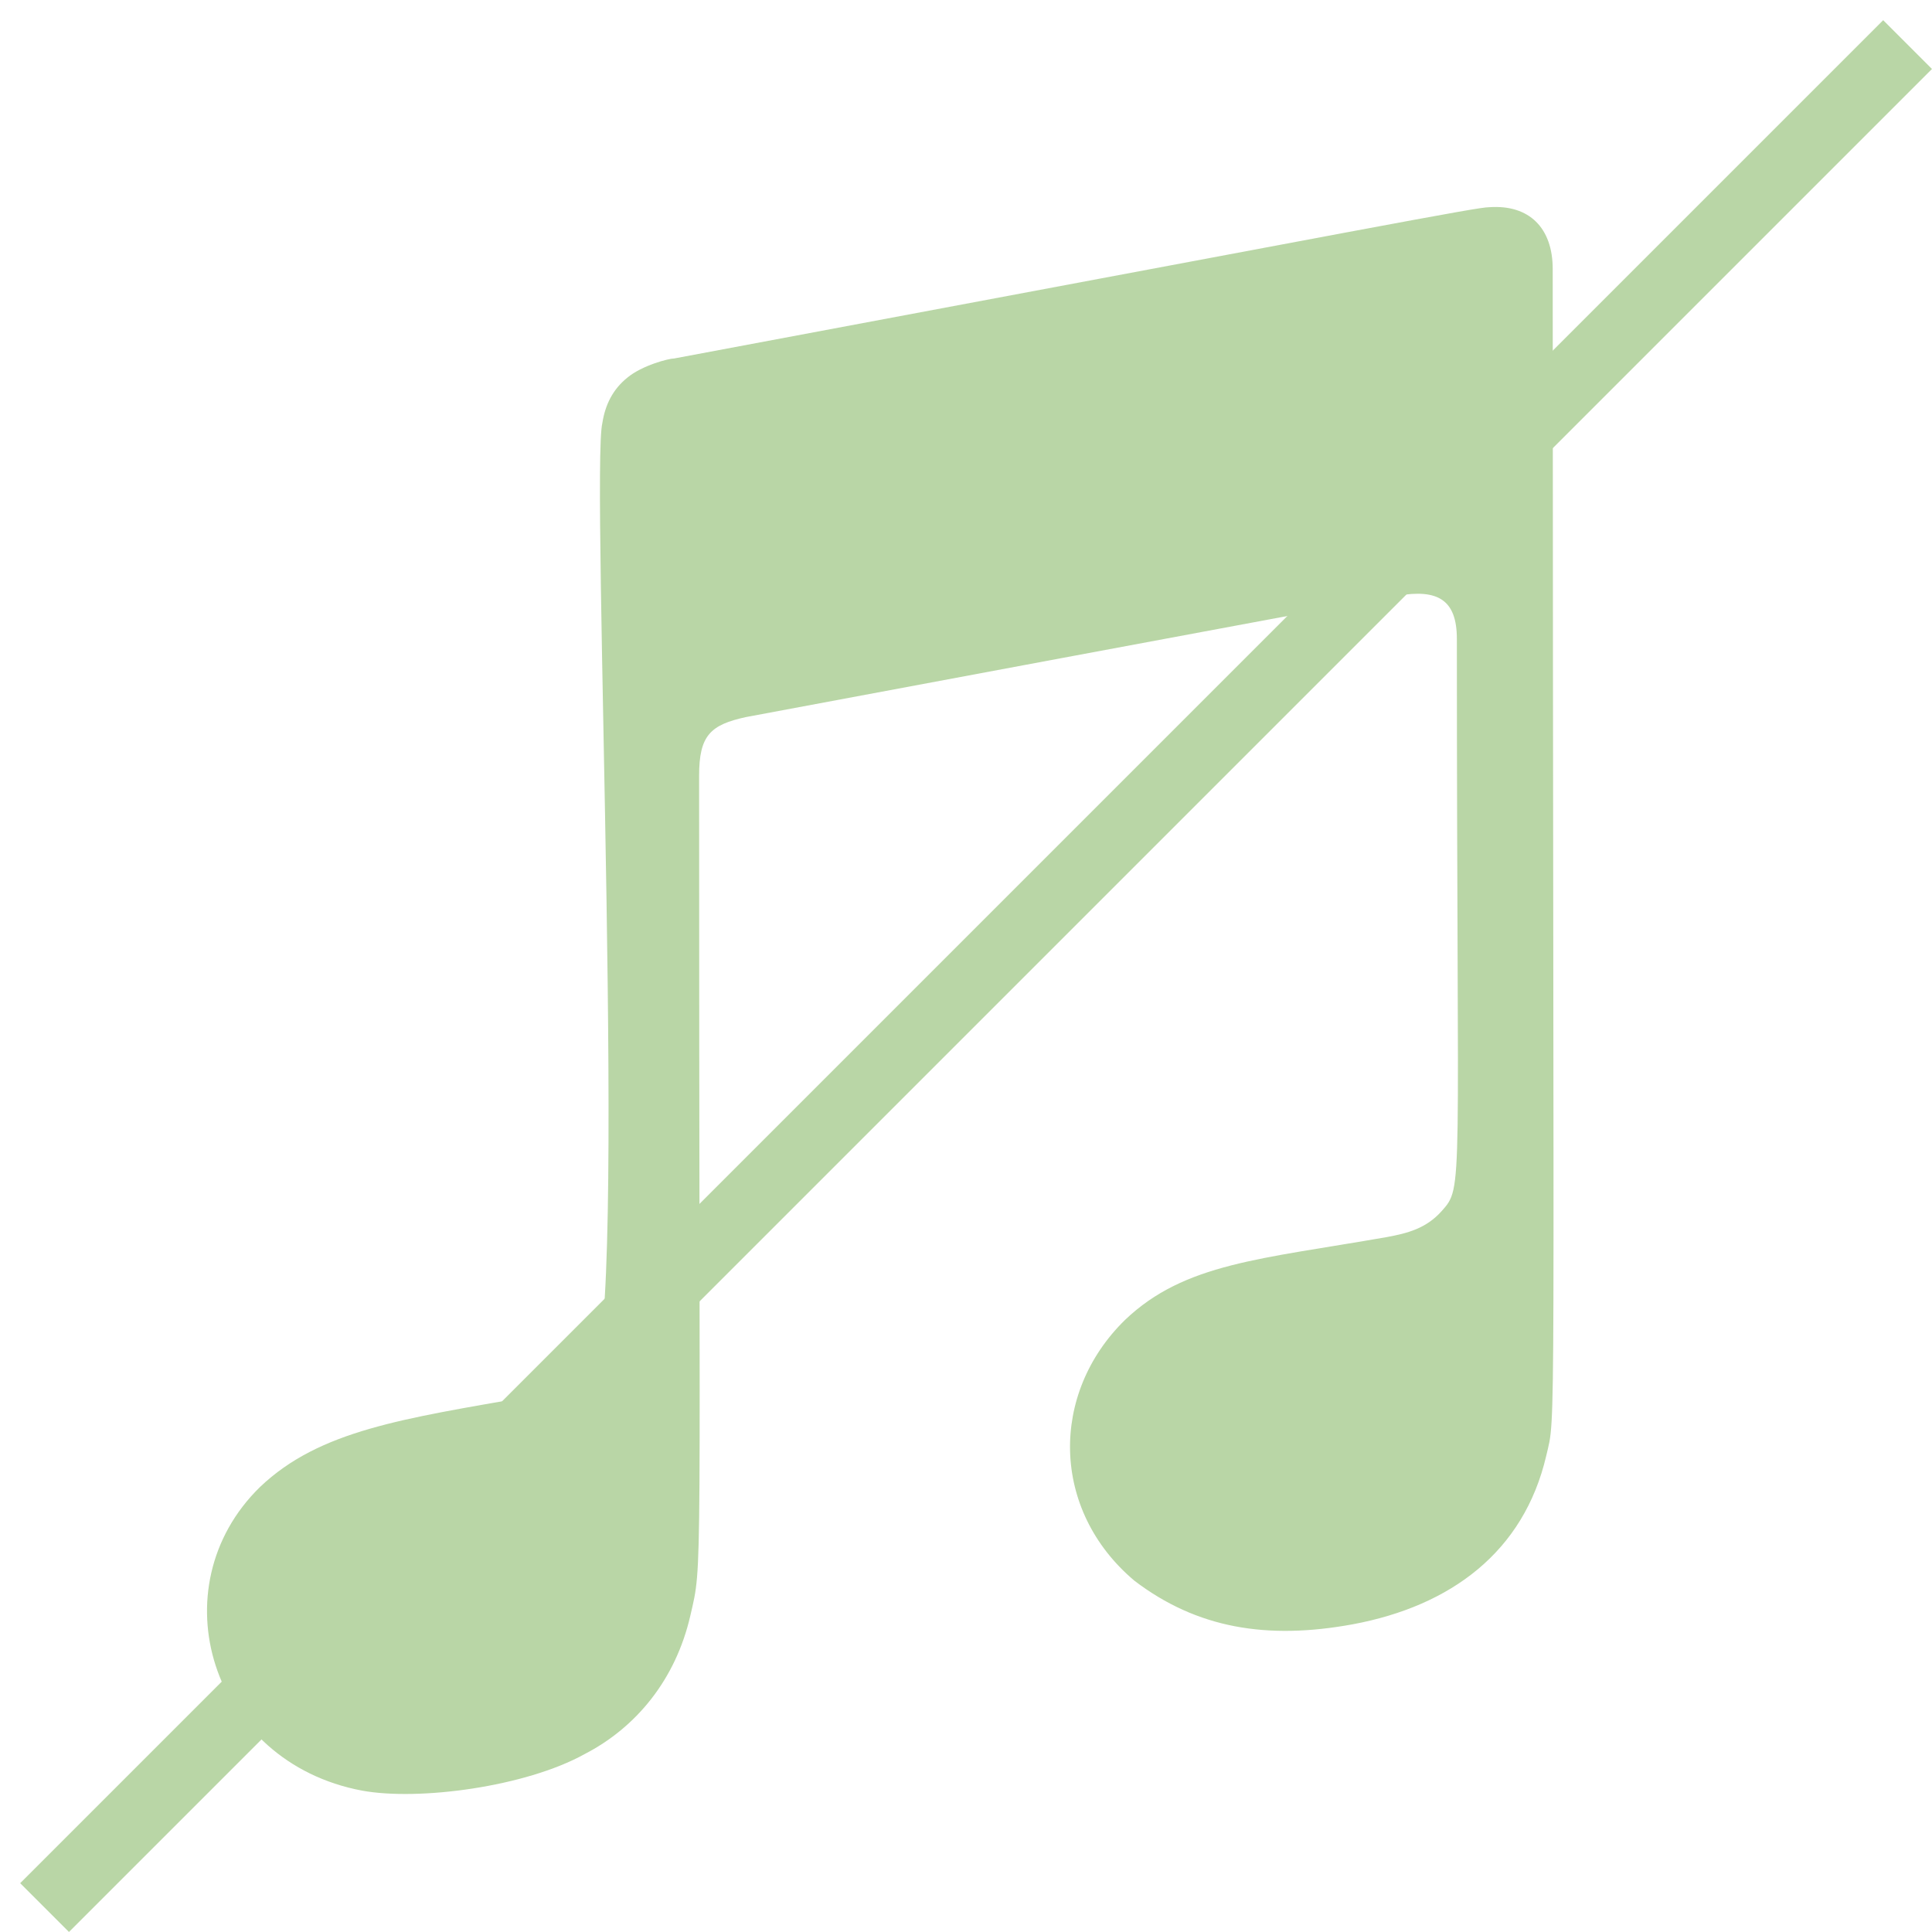 <?xml version="1.0" encoding="UTF-8"?> <svg xmlns="http://www.w3.org/2000/svg" width="28" height="28" viewBox="0 0 28 28" fill="none"> <g clip-path="url(#clip0_180_29)"> <path d="M21.583 3.003C21.405 3.003 20.14 3.253 9.772 5.195C9.691 5.195 9.304 5.296 9.091 5.474C8.882 5.642 8.771 5.866 8.73 6.13C8.557 6.821 9.108 19.279 8.595 19.863C8.371 20.112 7.976 20.184 7.671 20.24C5.847 20.56 4.633 20.727 3.769 21.55C2.28 23.003 3.051 25.538 5.247 25.951C6.07 26.102 7.616 25.896 8.47 25.423C9.222 25.036 9.792 24.34 10.005 23.415C10.188 22.622 10.132 23.171 10.132 11.242C10.132 10.657 10.296 10.504 10.813 10.392C10.813 10.392 19.834 8.705 20.251 8.634C20.835 8.532 21.114 8.69 21.114 9.259C21.114 17.346 21.217 17.188 20.892 17.554C20.668 17.803 20.402 17.873 20.097 17.929C18.272 18.249 17.17 18.305 16.306 19.128C15.213 20.195 15.227 21.887 16.442 22.91C17.347 23.599 18.363 23.769 19.608 23.54C21.026 23.275 22.084 22.492 22.409 21.099C22.556 20.464 22.509 21.404 22.503 3.898C22.503 3.308 22.167 2.962 21.583 3.003Z" fill="#B9D6A6"></path> <line x1="0.646" y1="27.646" x2="27.646" y2="0.646" stroke="#B9D6A6"></line> </g> <defs> <clipPath id="clip0_180_29"> <rect width="28" height="28" fill="white"></rect> </clipPath> </defs> </svg> 